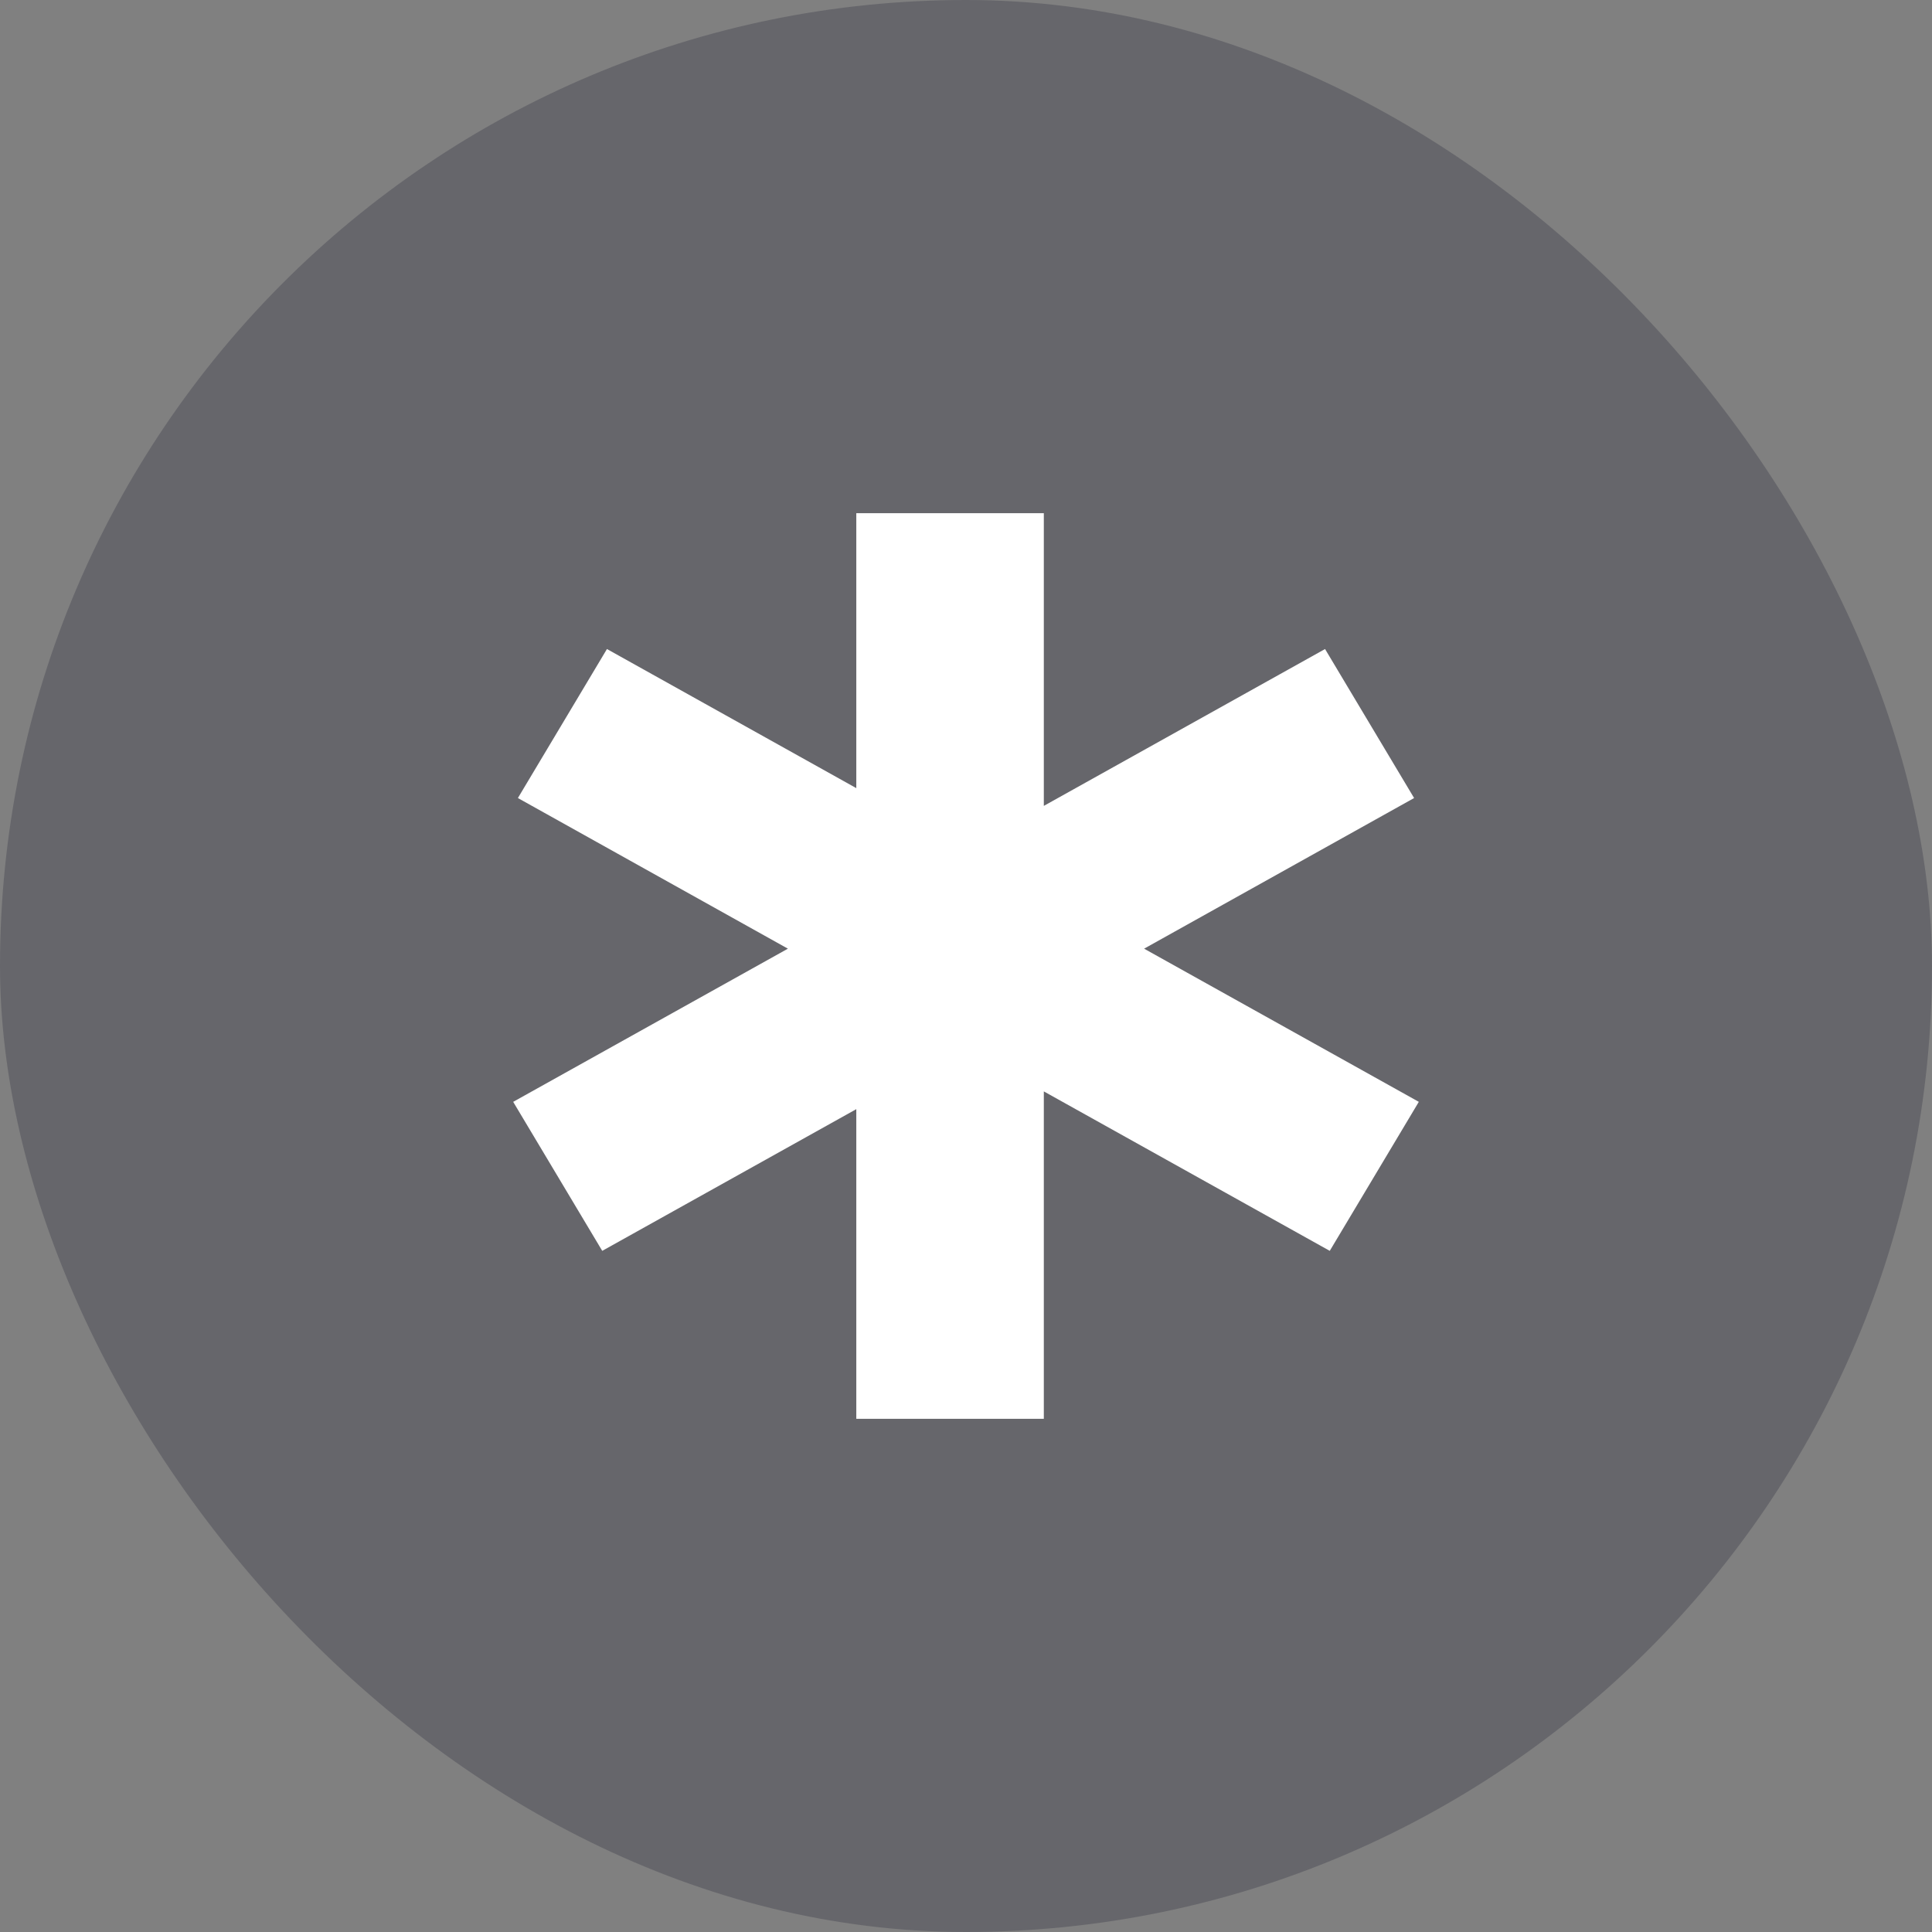 <?xml version="1.0" encoding="UTF-8"?> <svg xmlns="http://www.w3.org/2000/svg" width="32" height="32" viewBox="0 0 32 32" fill="none"><rect x="0" y="0" width="32" height="32" fill="#808080" stroke="none"/><rect width="32" height="32" rx="16" fill="#01011B" fill-opacity="0.2"></rect><path fill-rule="evenodd" clip-rule="evenodd" d="M14.183 8.5H17.289V13.348L21.947 10.75L23.422 13.218L18.95 15.713L23.5 18.25L22.025 20.718L17.289 18.077V23.5H14.183V18.371L9.975 20.718L8.5 18.25L13.05 15.713L8.578 13.218L10.053 10.75L14.183 13.054V8.5Z" fill="white"></path></svg> 